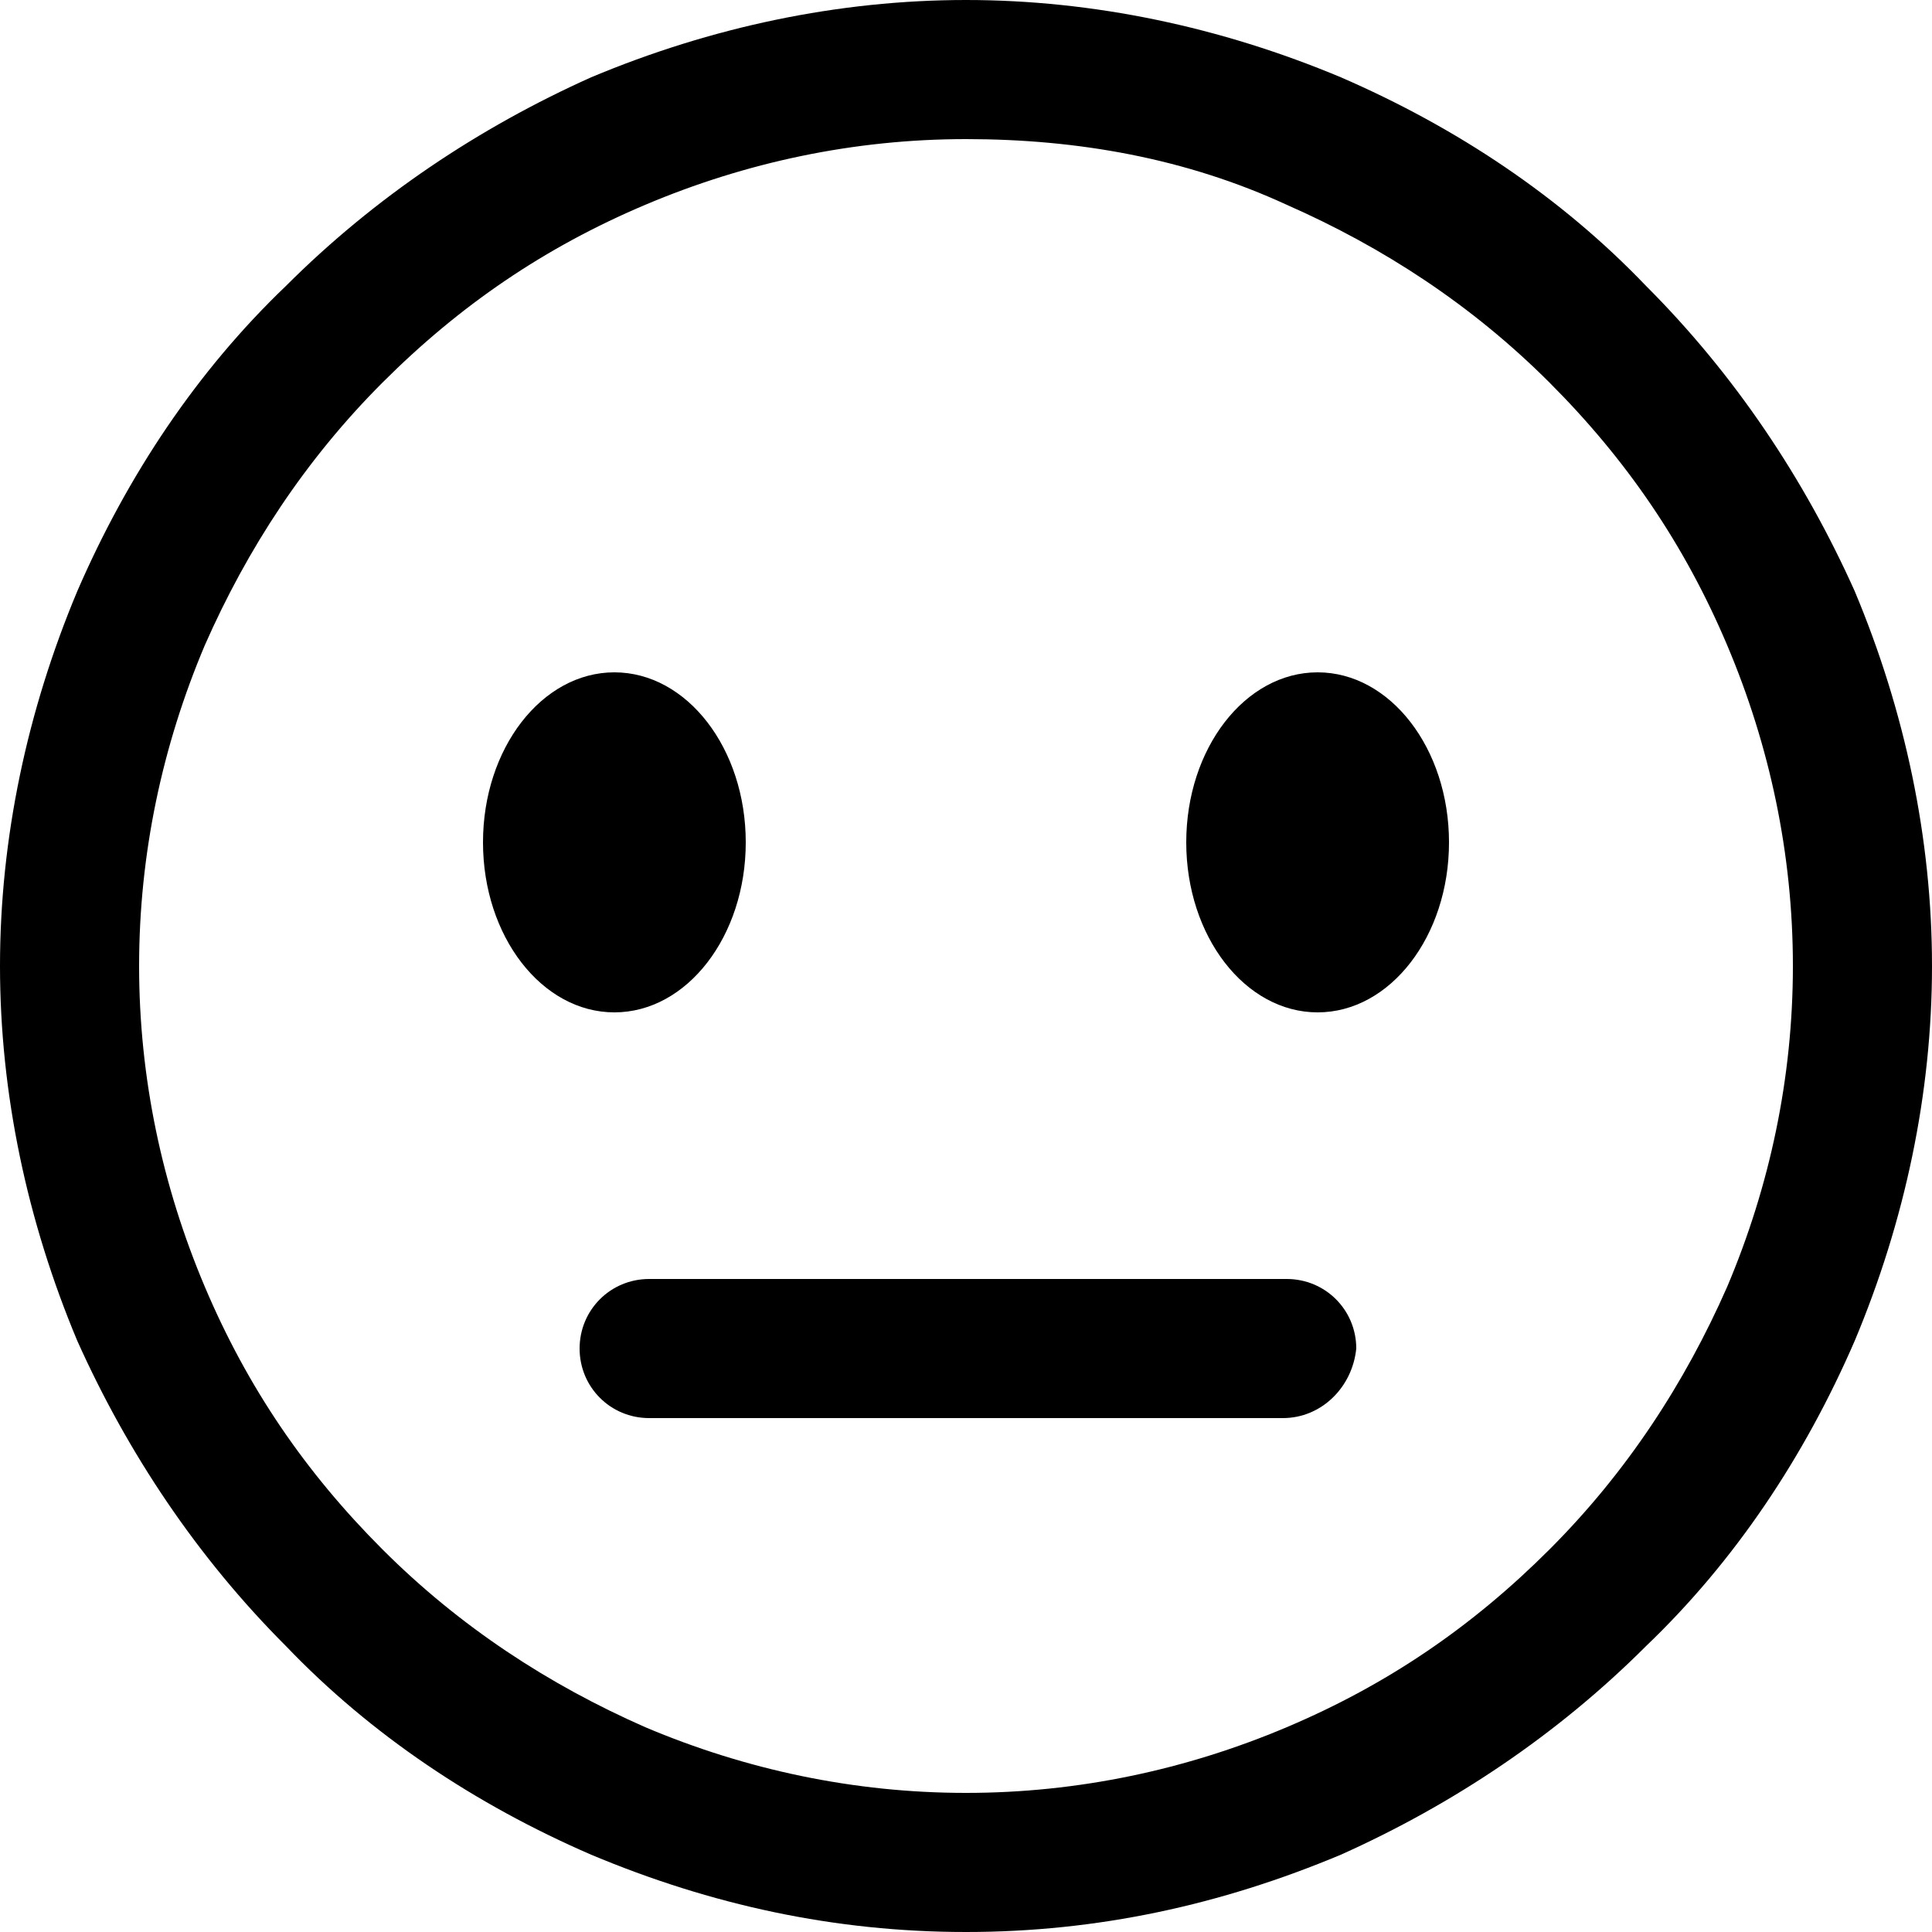 <?xml version="1.0" encoding="utf-8"?>
<!-- Generator: Adobe Illustrator 26.2.1, SVG Export Plug-In . SVG Version: 6.00 Build 0)  -->
<svg version="1.1" id="Calque_1" xmlns="http://www.w3.org/2000/svg" xmlns:xlink="http://www.w3.org/1999/xlink" x="0px" y="0px"
	 viewBox="0 0 50 50" style="enable-background:new 0 0 50 50;" xml:space="preserve">
<g>
	<g>
		<path d="M25,50c-3.4,0-6.6-0.7-9.7-2c-3-1.3-5.7-3.1-7.9-5.4c-2.3-2.3-4.1-5-5.4-7.9c-1.3-3.1-2-6.4-2-9.7s0.7-6.6,2-9.7
			c1.3-3,3.1-5.7,5.4-7.9c2.3-2.3,5-4.1,7.9-5.4c3.1-1.3,6.4-2,9.7-2s6.6,0.7,9.7,2c3,1.3,5.7,3.1,7.9,5.4c2.3,2.3,4.1,5,5.4,7.9
			c1.3,3.1,2,6.4,2,9.7s-0.7,6.6-2,9.7c-1.3,3-3.1,5.7-5.4,7.9c-2.3,2.3-5,4.1-7.9,5.4C31.6,49.3,28.4,50,25,50z M25,3.6
			c-2.9,0-5.7,0.6-8.3,1.7c-2.6,1.1-4.8,2.6-6.8,4.6c-2,2-3.5,4.3-4.6,6.8c-1.1,2.6-1.7,5.4-1.7,8.3s0.6,5.7,1.7,8.3
			c1.1,2.6,2.6,4.8,4.6,6.8c2,2,4.3,3.5,6.8,4.6c2.6,1.1,5.4,1.7,8.3,1.7s5.7-0.6,8.3-1.7c2.6-1.1,4.8-2.6,6.8-4.6
			c2-2,3.5-4.3,4.6-6.8c1.1-2.6,1.7-5.4,1.7-8.3s-0.6-5.7-1.7-8.3c-1.1-2.6-2.6-4.8-4.6-6.8c-2-2-4.3-3.5-6.8-4.6
			C30.7,4.1,27.9,3.6,25,3.6z"/>
	</g>
	<ellipse cx="34.1" cy="21.8" rx="3.4" ry="4.4"/>
	<ellipse cx="15.9" cy="21.8" rx="3.4" ry="4.4"/>
	<g>
		<path d="M33.2,36.7H16.8c-1,0-1.8-0.8-1.8-1.8c0-1,0.8-1.8,1.8-1.8h16.5c1,0,1.8,0.8,1.8,1.8C35,35.9,34.2,36.7,33.2,36.7z"/>
	</g>
</g>
</svg>
